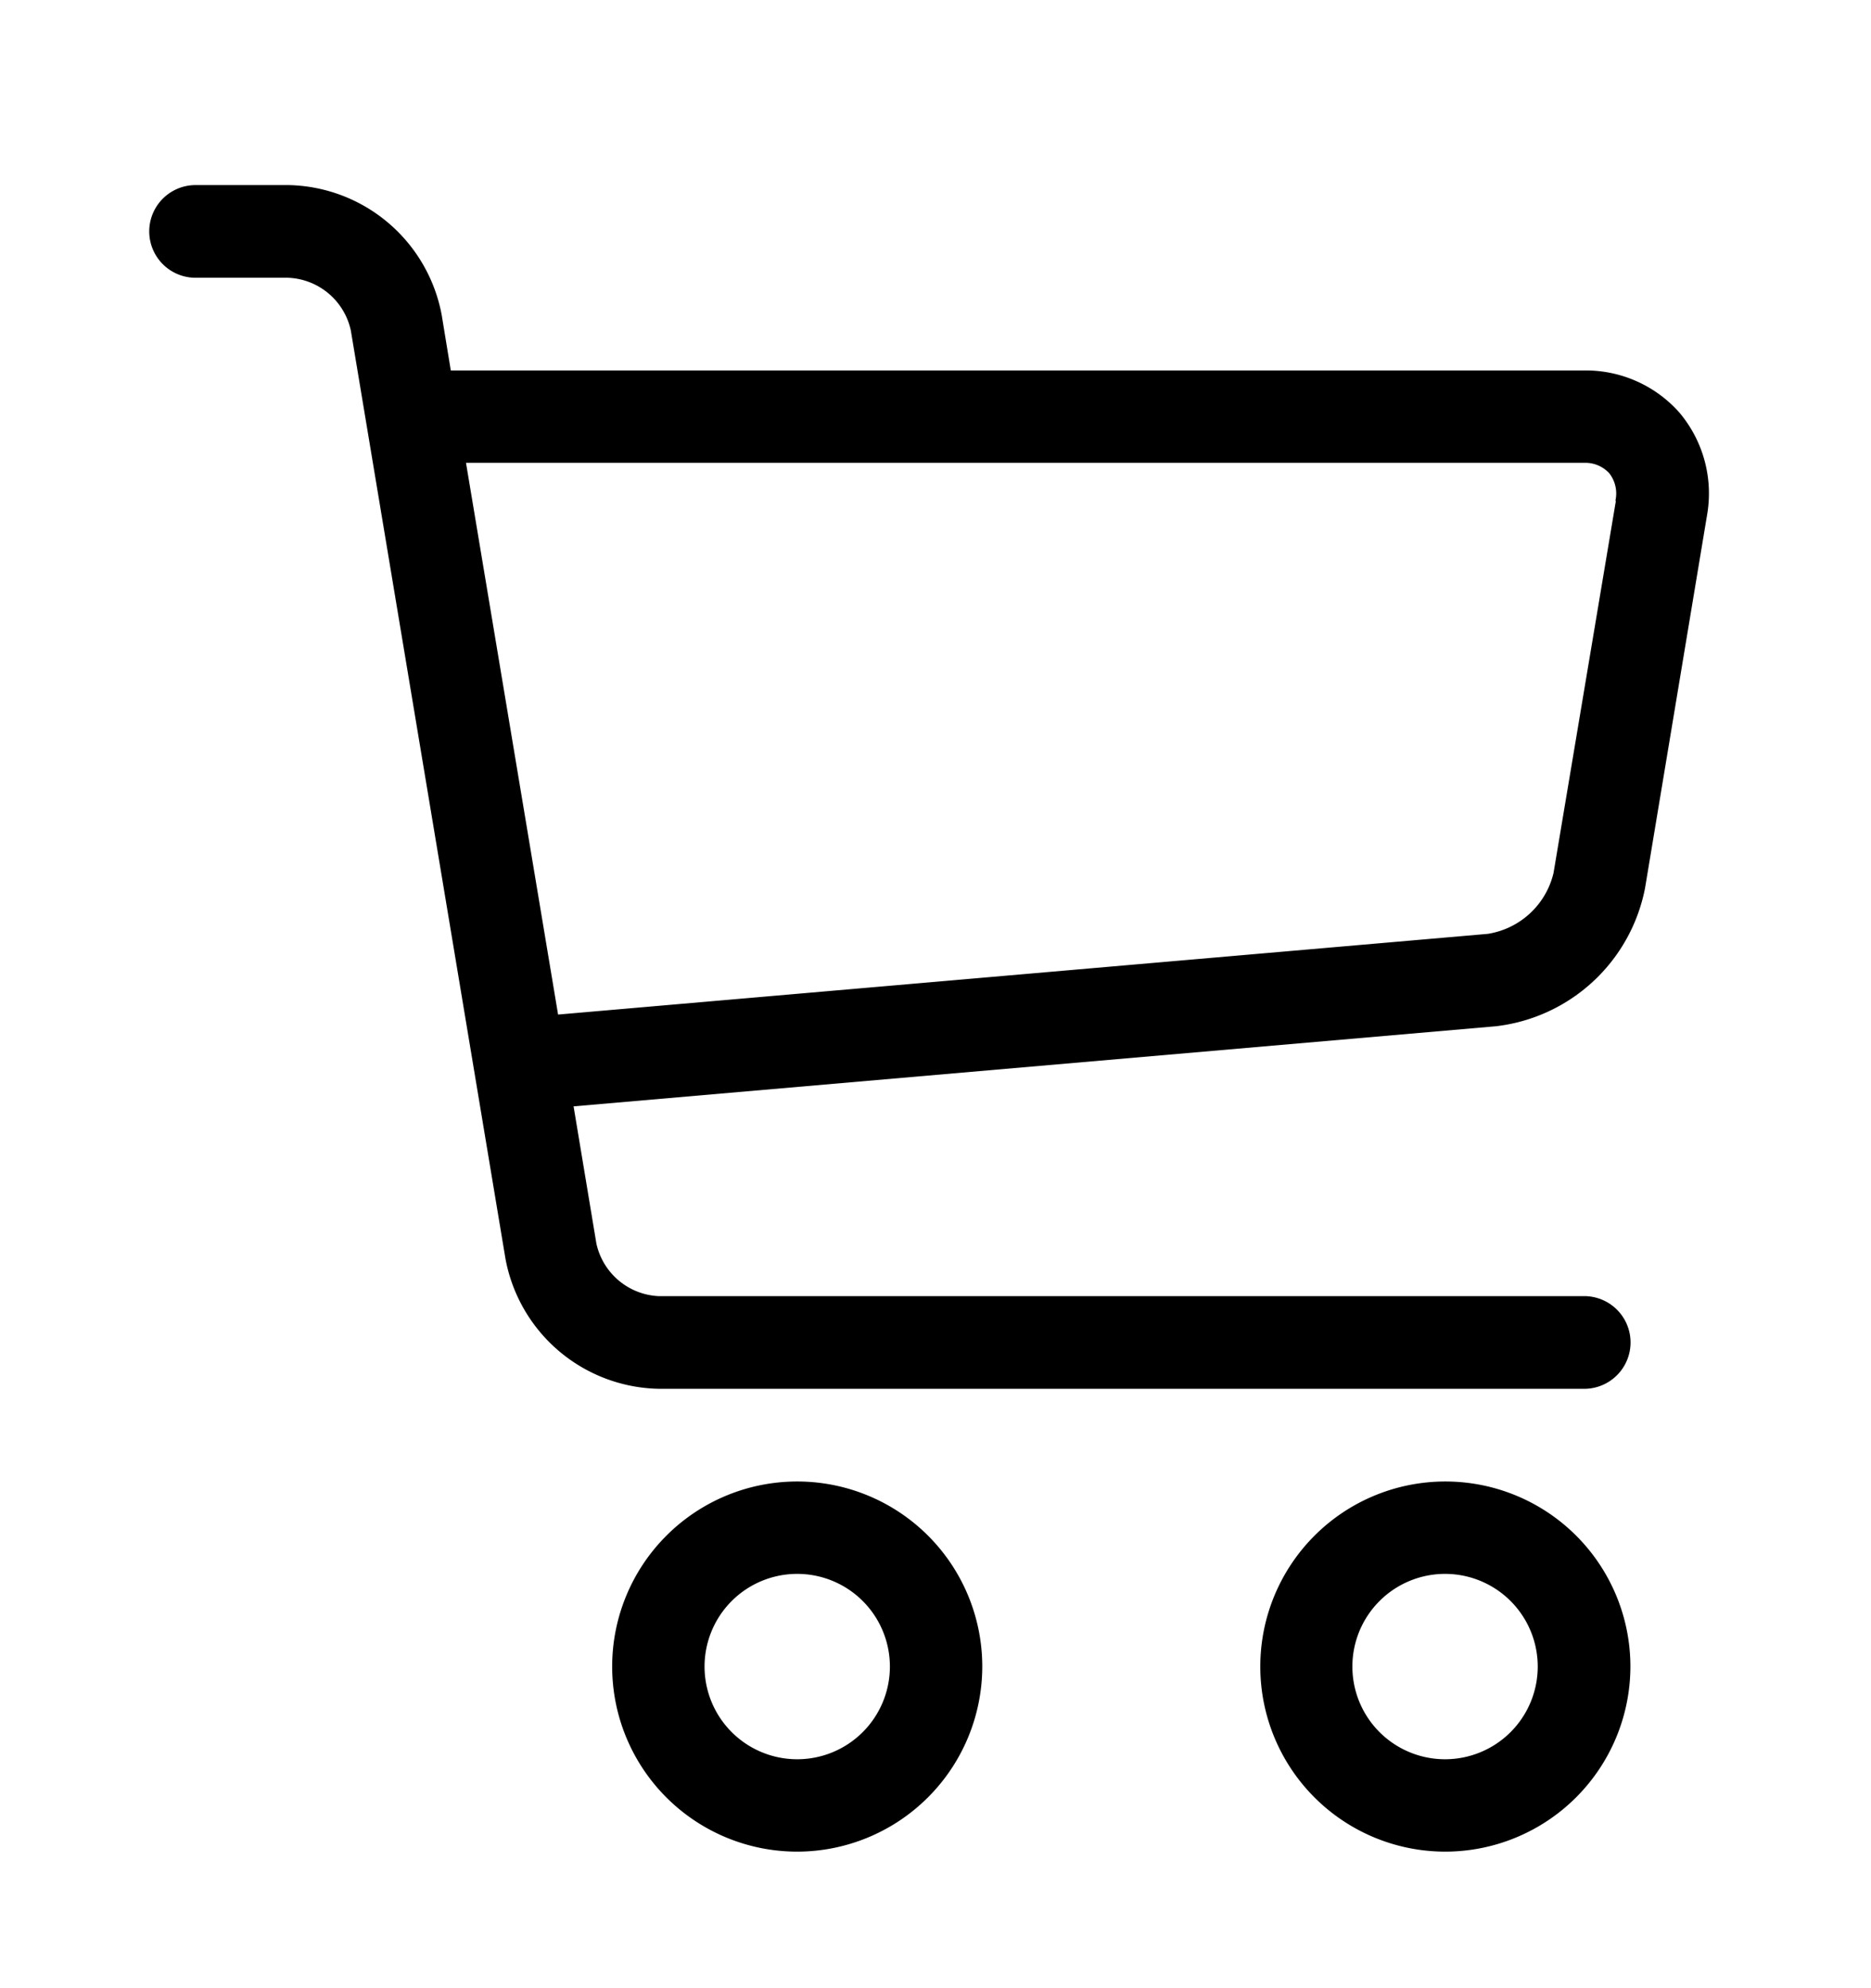 <svg id="Livello_1" data-name="Livello 1" xmlns="http://www.w3.org/2000/svg" viewBox="0 0 64 68"><title>cart</title><path d="M27.27,63.33A6.33,6.33,0,1,1,33.6,57,6.34,6.34,0,0,1,27.27,63.33Zm0-9.5A3.17,3.17,0,1,0,30.44,57,3.17,3.17,0,0,0,27.27,53.83Z"/><path d="M49.44,63.33A6.33,6.33,0,1,1,55.77,57,6.34,6.34,0,0,1,49.44,63.33Zm0-9.5A3.17,3.17,0,1,0,52.6,57,3.17,3.17,0,0,0,49.44,53.83Z"/><path d="M57.48,14.15a4.28,4.28,0,0,0-3.29-1.48H15.42l-.31-1.89A5.44,5.44,0,0,0,9.85,6.33H6.69a1.58,1.58,0,1,0,0,3.17H9.85A2.29,2.29,0,0,1,12,11.3l5.29,31.75a5.44,5.44,0,0,0,5.25,4.45H54.19a1.58,1.58,0,1,0,0-3.17H22.52a2.29,2.29,0,0,1-2.12-1.8l-.78-4.69L51.17,35.1a5.89,5.89,0,0,0,5.1-4.72l2.12-12.75a4.29,4.29,0,0,0-.92-3.49Zm-2.21,3L53.14,29.86a2.75,2.75,0,0,1-2.25,2.08l-31.8,2.76L15.94,15.83H54.18a1.11,1.11,0,0,1,.87.36,1.12,1.12,0,0,1,.21.92Z"/></svg>